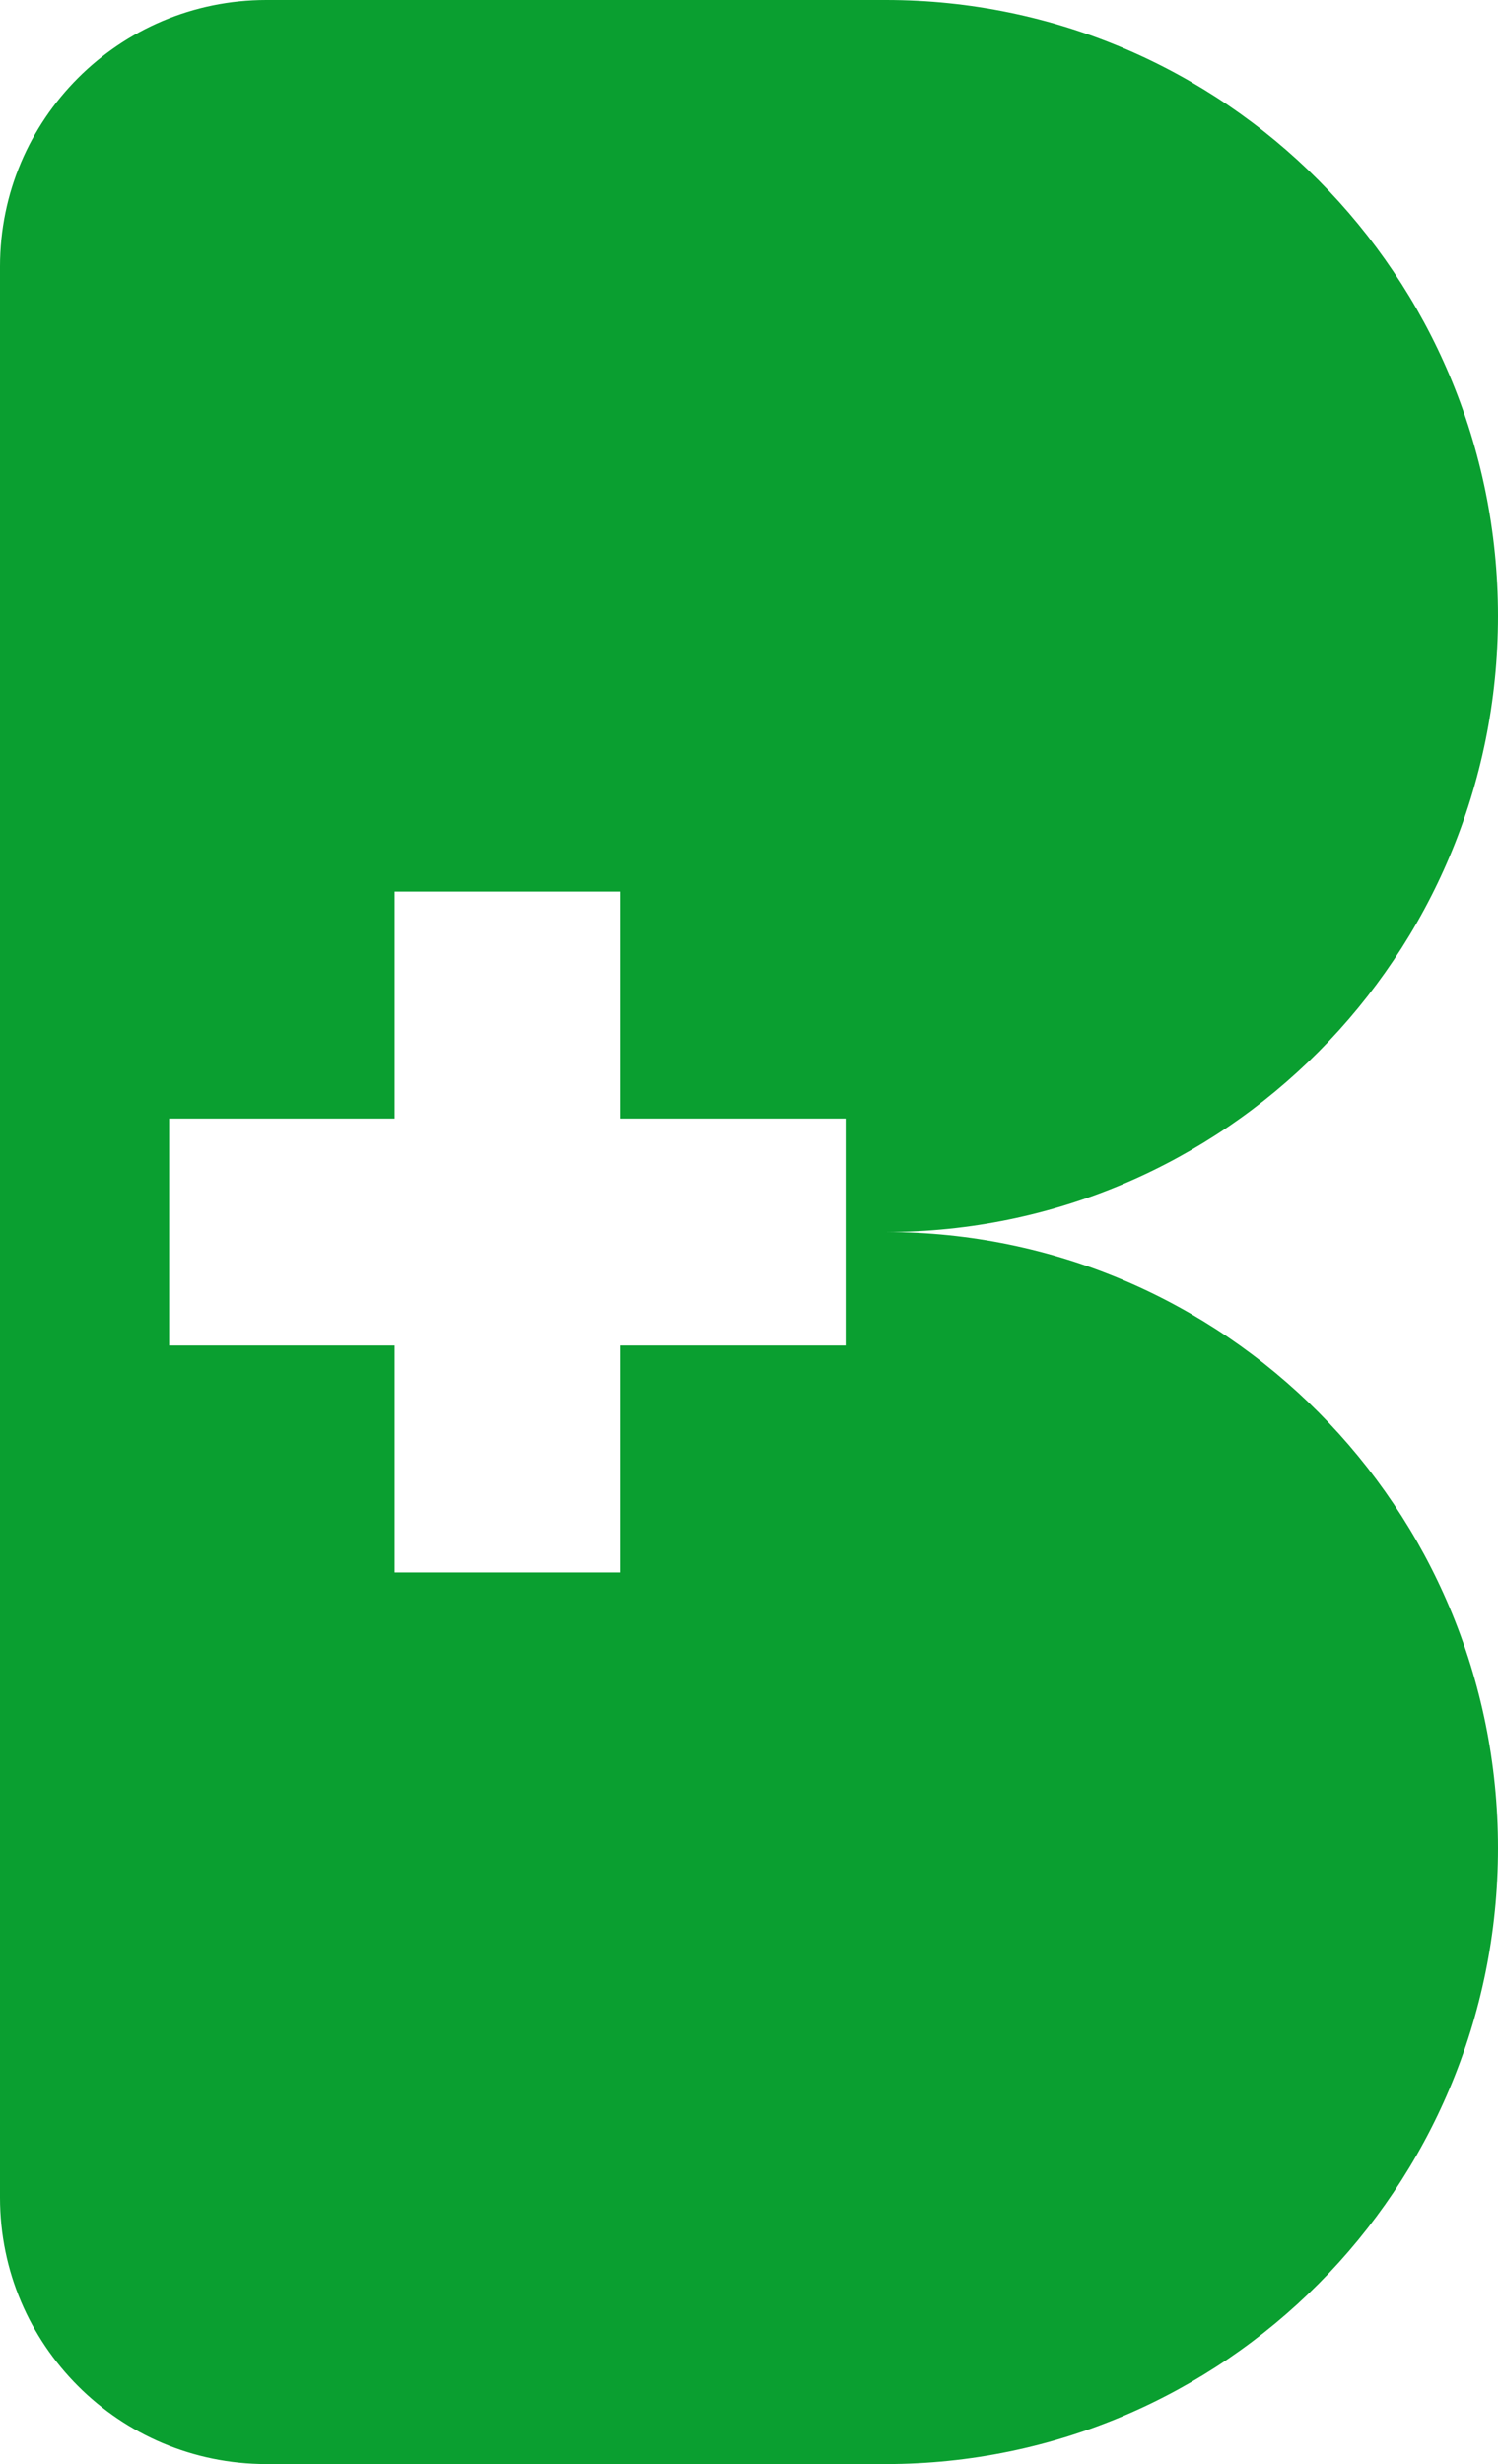 <svg width="45" height="74" viewBox="0 0 45 74" fill="none" xmlns="http://www.w3.org/2000/svg">
<path fill-rule="evenodd" clip-rule="evenodd" d="M26.613 0C36.768 0 45 8.283 45 18.5C45 28.717 36.768 37 26.613 37C36.768 37 45 45.283 45 55.5C45 65.717 36.768 74 26.613 74H8C3.582 74 0 70.418 0 66V8C0 3.582 3.582 0 8 0H26.613ZM11.855 26.776V33.593H5.081V40.408H11.855V47.224H18.629V40.408H25.403V33.593H18.629V26.776H11.855Z" fill="#0A9F30"/>
</svg>
